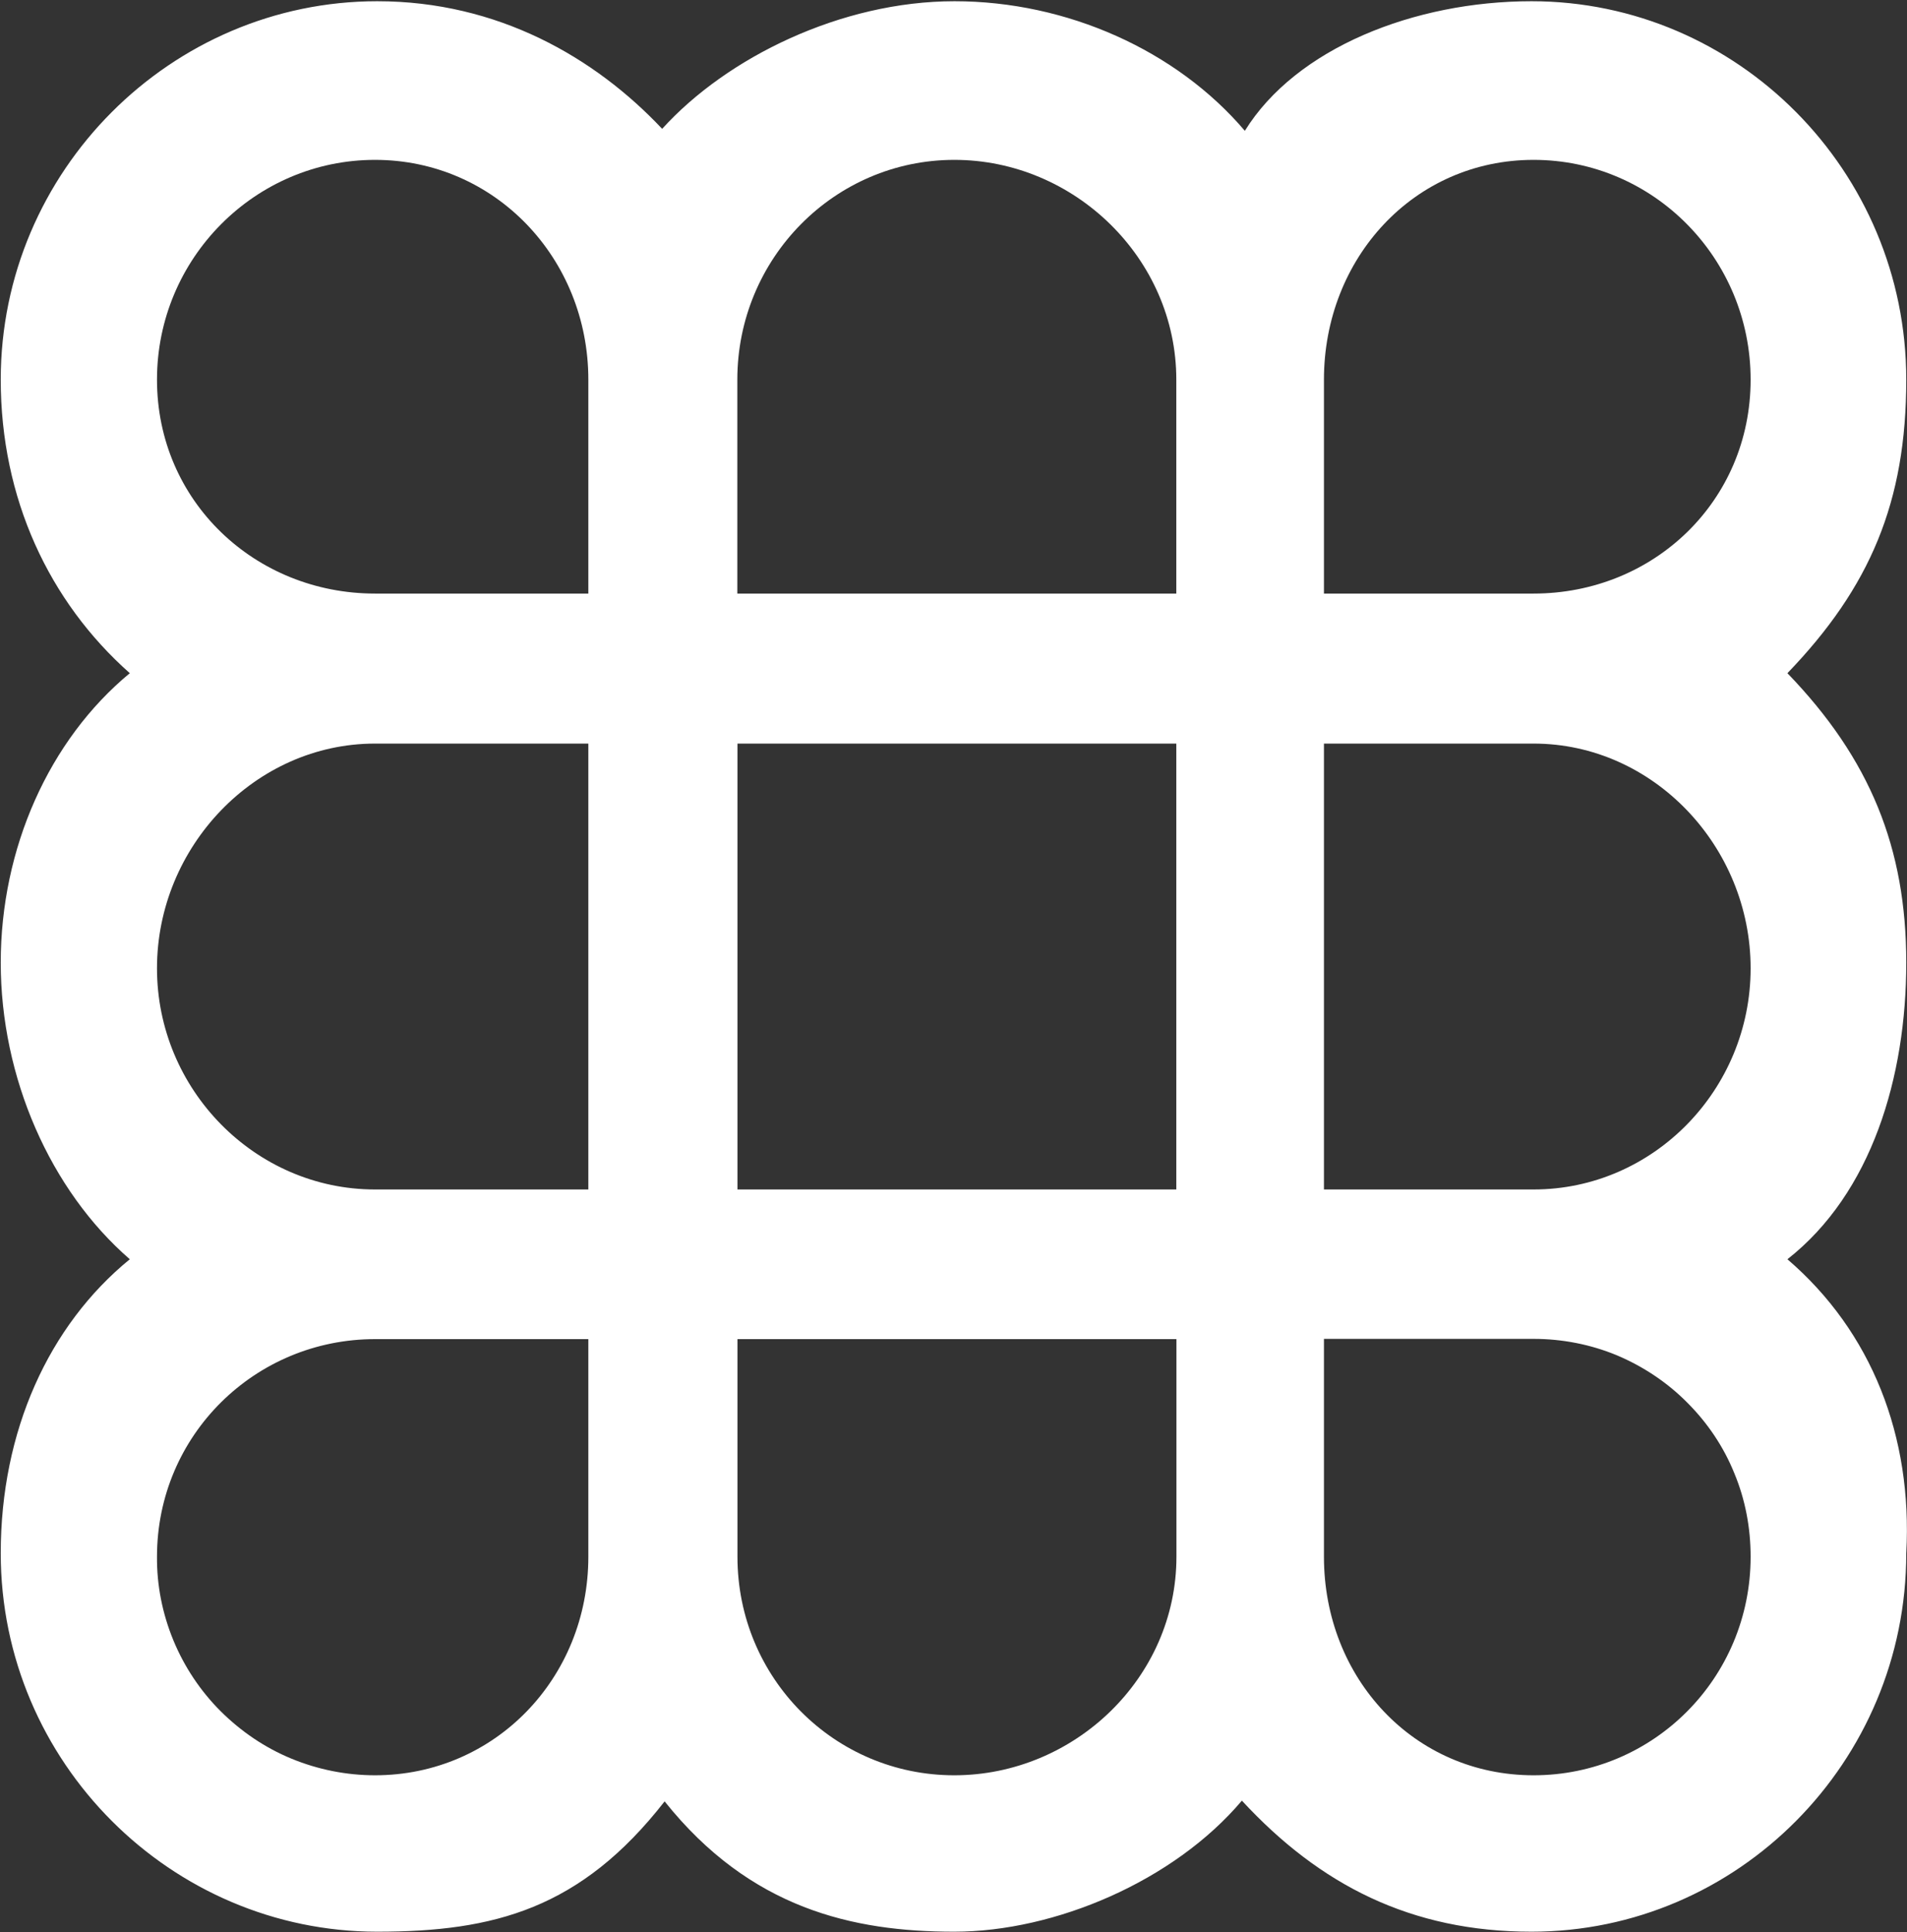 <svg version="1.2" xmlns="http://www.w3.org/2000/svg" viewBox="0 0 1550 1570" width="1550" height="1570">
	<rect x="0" y="0" width="1550" height="1570" fill="#333333" stroke="none"/>
	<title>RAIVV</title>
	<style>
		.s0 { fill: #ffffff } 
	</style>
	<path id="path1" fill-rule="evenodd" class="s0" d="m1549.4 1262.1c0 169.9-137.2 307.5-304.6 307.5-98 0-172.1-38-235.4-106.5-55.4 65.5-152 106.5-233.8 106.5-82.2 0-165.7-18.6-235.4-105.9-68.1 87.3-138.6 105.9-233.6 105.9-167.4 0-306-137.6-306-307.5 0-99.3 39-185.1 104.9-238.9-64.7-56.1-104.9-147.7-104.9-241 0-92.8 39.2-180.9 104.9-235.2-65.7-58.2-104.9-142.1-104.9-238.5 0-169.7 138.6-307.5 306-307.5 98 0 177 45.7 231.6 103.7 52.5-58 145.5-103.7 237.6-103.7 91.4 0 180.5 40 236 105.3 41.7-67.3 137.9-105.3 233-105.3 167.4 0 304.6 137.8 304.6 307.5 0 99.3-29.3 168.6-96.6 238.5 67.3 69.7 96.6 142.2 96.6 235.2 0 92.9-28.1 187.3-96.6 241 68.5 58.8 101.8 143.9 96.6 238.9zm-950-657.9v362.3h356.7v-362.3zm0 483.9v176.8c0 98.6 78.8 177.6 176.2 177.6 97.4 0 180.6-79 180.6-177.6v-176.8zm-121.2 0h-173.4c-97.4 0-177.2 78-177.2 176.8-0.2 23.2 4.4 46.3 13.3 67.9 8.9 21.6 22 41.2 38.4 57.6 16.6 16.5 36 29.7 57.6 38.6 21.6 8.9 44.7 13.5 67.9 13.5 97.4 0 173.4-79 173.4-177.6zm0-483.9h-173.4c-97.4 0-177.2 83.8-177.2 182.6 0 98.6 79.8 179.7 177.2 179.7h173.4zm0-121.9v-173.8c0-98.6-76-178.6-173.4-178.6-97.4 0-177.2 80-177.2 178.6 0 98.8 79.8 173.8 177.2 173.8zm477.9 0v-173.8c0-98.6-83-178.6-180.4-178.6-97.4 0-176.4 80-176.4 178.6v173.8zm120 0h170.4c97.4 0 176.4-75 176.4-173.8 0-98.6-79-178.6-176.4-178.6-97.3 0-170.4 80-170.4 178.6zm0 484.2h170.4c97.4 0 176.4-81.1 176.4-179.7 0-98.8-79-182.6-176.4-182.6h-170.4zm0 121.4v177c0 98.6 73.1 177.6 170.4 177.6 97.4 0 176.4-79 176.4-177.6 0-23.4-4.3-46.3-13.2-67.7-8.7-21.6-21.8-41-38.2-57.4-16.3-16.5-35.9-29.5-57.2-38.5-21.4-8.9-44.6-13.4-67.8-13.4z"/>
</svg>